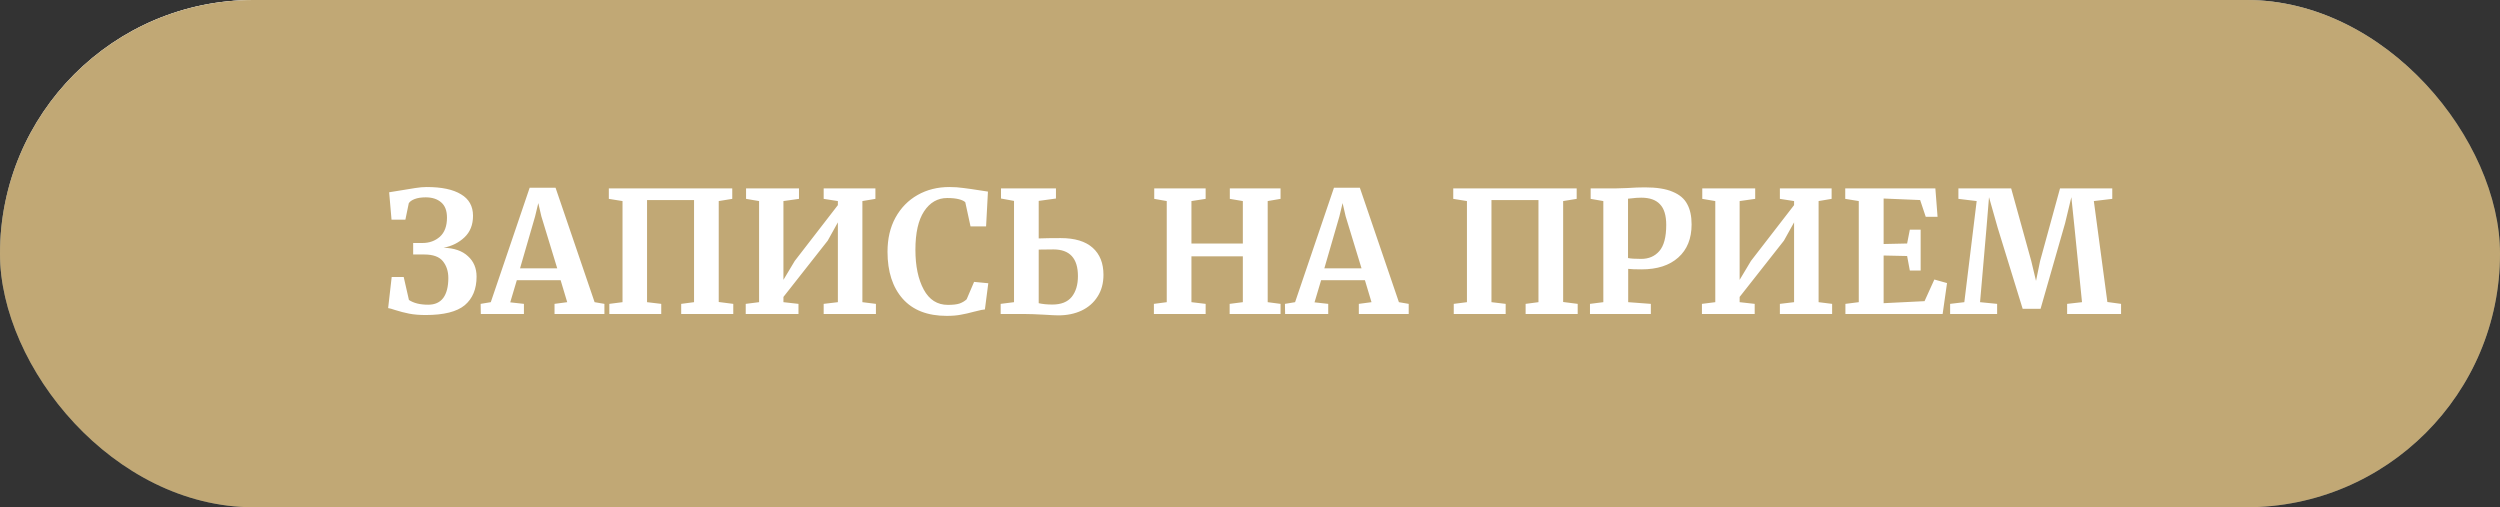 <?xml version="1.0" encoding="UTF-8"?> <svg xmlns="http://www.w3.org/2000/svg" width="207" height="42" viewBox="0 0 207 42" fill="none"><rect x="0" y="0" width="207" height="42" fill="#333333" stroke="none"/><rect width="207" height="42" rx="21" fill="url(#paint0_linear_212_123)"></rect><rect width="207" height="42" rx="21" fill="url(#paint1_linear_212_123)" style="mix-blend-mode:overlay"></rect><rect width="207" height="42" rx="21" fill="#C1A875" style="mix-blend-mode:color"></rect><path d="M32.222 15.92C32.315 15.911 32.633 15.859 33.174 15.766C33.641 15.682 34.042 15.617 34.378 15.57C34.723 15.514 35.041 15.486 35.33 15.486C36.571 15.486 37.519 15.687 38.172 16.088C38.834 16.48 39.166 17.073 39.166 17.866C39.166 18.613 38.928 19.21 38.452 19.658C37.985 20.097 37.411 20.381 36.73 20.512C37.607 20.54 38.279 20.773 38.746 21.212C39.222 21.641 39.46 22.206 39.46 22.906C39.46 23.933 39.133 24.721 38.48 25.272C37.827 25.813 36.748 26.084 35.246 26.084C34.733 26.084 34.28 26.047 33.888 25.972C33.505 25.897 33.108 25.795 32.698 25.664C32.455 25.58 32.269 25.529 32.138 25.51L32.432 22.934H33.426L33.86 24.838C34.252 25.099 34.784 25.23 35.456 25.23C36.007 25.23 36.422 25.043 36.702 24.67C36.982 24.287 37.122 23.737 37.122 23.018C37.122 22.467 36.972 22.005 36.674 21.632C36.375 21.259 35.862 21.072 35.134 21.072H34.21V20.12H34.98C35.549 20.12 36.03 19.947 36.422 19.602C36.814 19.247 37.01 18.72 37.01 18.02C37.01 17.451 36.851 17.031 36.534 16.76C36.217 16.48 35.787 16.34 35.246 16.34C34.882 16.34 34.578 16.387 34.336 16.48C34.093 16.573 33.93 16.69 33.846 16.83L33.566 18.188H32.418L32.222 15.92ZM43.857 15.542H45.999L49.233 25.02L50.045 25.16V26H45.915V25.16L46.965 25.02L46.419 23.2H42.793L42.247 25.034L43.381 25.16V26H39.811L39.797 25.16L40.637 25.02L43.857 15.542ZM44.823 17.908L44.571 16.816L44.305 17.922L43.059 22.22H46.139L44.823 17.908ZM60.631 15.598V16.466L59.511 16.648V25.006L60.715 25.16V26H56.403V25.16L57.467 25.02V16.564H53.575V25.02L54.751 25.16V26H50.453V25.16L51.545 25.02V16.648L50.411 16.466V15.598H60.631ZM66.156 15.598V16.466L64.868 16.648V23.172L65.806 21.604L69.376 16.984V16.648L68.2 16.466V15.598H72.484V16.466L71.406 16.648V25.02L72.526 25.16V26H68.2V25.16L69.376 25.02V18.412L68.536 19.924L64.868 24.586V25.02L66.114 25.16V26H61.746V25.16L62.852 25.02V16.648L61.774 16.466V15.598H66.156ZM78.386 26.154C76.799 26.154 75.586 25.683 74.746 24.74C73.906 23.788 73.486 22.491 73.486 20.848C73.486 19.765 73.705 18.823 74.144 18.02C74.592 17.208 75.203 16.583 75.978 16.144C76.753 15.705 77.63 15.486 78.61 15.486C79.021 15.486 79.417 15.514 79.8 15.57C80.183 15.617 80.635 15.682 81.158 15.766C81.55 15.831 81.765 15.864 81.802 15.864L81.648 18.748H80.36L79.926 16.746C79.823 16.643 79.646 16.559 79.394 16.494C79.142 16.429 78.82 16.396 78.428 16.396C77.635 16.396 76.995 16.765 76.51 17.502C76.034 18.23 75.796 19.289 75.796 20.68C75.796 22.024 76.025 23.121 76.482 23.97C76.939 24.819 77.607 25.244 78.484 25.244C78.904 25.244 79.226 25.207 79.45 25.132C79.683 25.048 79.879 24.931 80.038 24.782L80.654 23.34L81.83 23.452L81.55 25.622C81.354 25.641 81.158 25.678 80.962 25.734C80.775 25.781 80.659 25.809 80.612 25.818C80.239 25.921 79.889 26 79.562 26.056C79.245 26.121 78.853 26.154 78.386 26.154ZM86.005 19.742C86.453 19.723 87.06 19.714 87.825 19.714C88.992 19.714 89.874 19.98 90.471 20.512C91.068 21.044 91.367 21.791 91.367 22.752C91.367 23.452 91.204 24.054 90.877 24.558C90.56 25.062 90.116 25.449 89.547 25.72C88.987 25.981 88.348 26.112 87.629 26.112C87.424 26.112 87.032 26.093 86.453 26.056C85.781 26.019 85.254 26 84.871 26H82.855V25.16L83.961 25.02V16.634L82.883 16.438V15.598H87.433V16.438L86.005 16.634V19.742ZM86.005 25.104C86.322 25.179 86.7 25.216 87.139 25.216C87.858 25.216 88.39 25.006 88.735 24.586C89.08 24.157 89.253 23.583 89.253 22.864C89.253 21.389 88.576 20.652 87.223 20.652L86.005 20.666V25.104ZM96.607 16.648L95.571 16.466V15.598H99.827V16.466L98.651 16.648V20.162H102.907V16.648L101.829 16.466V15.598H106.029V16.466L104.965 16.648V25.02L106.029 25.16V26H101.815V25.16L102.907 25.02V21.226H98.651V25.02L99.827 25.16V26H95.543V25.16L96.607 25.02V16.648ZM110.453 15.542H112.595L115.829 25.02L116.641 25.16V26H112.511V25.16L113.561 25.02L113.015 23.2H109.389L108.843 25.034L109.977 25.16V26H106.407L106.393 25.16L107.233 25.02L110.453 15.542ZM111.419 17.908L111.167 16.816L110.901 17.922L109.655 22.22H112.735L111.419 17.908ZM130.549 15.598V16.466L129.429 16.648V25.006L130.633 25.16V26H126.321V25.16L127.385 25.02V16.564H123.493V25.02L124.669 25.16V26H120.371V25.16L121.463 25.02V16.648L120.329 16.466V15.598H130.549ZM132.756 16.648L131.706 16.466V15.598H133.82C134.016 15.598 134.319 15.589 134.73 15.57C135.271 15.533 135.761 15.514 136.2 15.514C137.171 15.514 137.936 15.635 138.496 15.878C139.065 16.111 139.467 16.452 139.7 16.9C139.943 17.339 140.064 17.899 140.064 18.58C140.064 19.756 139.695 20.671 138.958 21.324C138.23 21.977 137.217 22.304 135.92 22.304C135.407 22.304 135.038 22.29 134.814 22.262V25.02L136.69 25.16V26H131.65V25.16L132.756 25.02V16.648ZM134.8 21.366C135.015 21.413 135.379 21.436 135.892 21.436C136.517 21.436 137.017 21.221 137.39 20.792C137.773 20.353 137.964 19.63 137.964 18.622C137.964 17.838 137.791 17.269 137.446 16.914C137.11 16.55 136.592 16.368 135.892 16.368C135.631 16.368 135.36 16.387 135.08 16.424C134.949 16.443 134.856 16.452 134.8 16.452V21.366ZM145.33 15.598V16.466L144.042 16.648V23.172L144.98 21.604L148.55 16.984V16.648L147.374 16.466V15.598H151.658V16.466L150.58 16.648V25.02L151.7 25.16V26H147.374V25.16L148.55 25.02V18.412L147.71 19.924L144.042 24.586V25.02L145.288 25.16V26H140.92V25.16L142.026 25.02V16.648L140.948 16.466V15.598H145.33ZM153.906 16.648L152.786 16.466V15.598H160.248L160.43 17.95H159.45L158.988 16.564L155.964 16.438V20.204L157.91 20.162L158.134 19.014H159.03V22.402H158.134L157.91 21.198L155.964 21.156V25.104L159.352 24.936L160.164 23.144L161.214 23.438L160.85 26H152.8V25.16L153.906 25.02V16.648ZM163.668 16.648L162.156 16.466V15.598H166.524L168.19 21.618L168.582 23.256L168.918 21.618L170.57 15.598H174.896V16.466L173.37 16.648L174.49 25.006L175.624 25.16V26H171.158V25.16L172.39 25.02L171.774 18.888L171.508 16.326L170.99 18.482L168.96 25.566H167.476L165.404 18.846L164.69 16.326L164.48 18.888L163.948 25.02L165.362 25.16V26H161.47V25.16L162.646 25.02L163.668 16.648Z" fill="white"></path><defs><linearGradient id="paint0_linear_212_123" x1="11.477" y1="26.268" x2="98.768" y2="-74.513" gradientUnits="userSpaceOnUse"><stop stop-color="#576265"></stop><stop offset="0.172" stop-color="#9EA1A1"></stop><stop offset="0.457" stop-color="#848B8A"></stop><stop offset="0.554" stop-color="#576265"></stop><stop offset="0.823" stop-color="#576265"></stop><stop offset="0.925" stop-color="#757A7B"></stop><stop offset="1" stop-color="#576265"></stop></linearGradient><linearGradient id="paint1_linear_212_123" x1="82.633" y1="21" x2="80.695" y2="-3.921" gradientUnits="userSpaceOnUse"><stop stop-color="white" stop-opacity="0"></stop><stop offset="1" stop-color="white"></stop></linearGradient></defs></svg> 